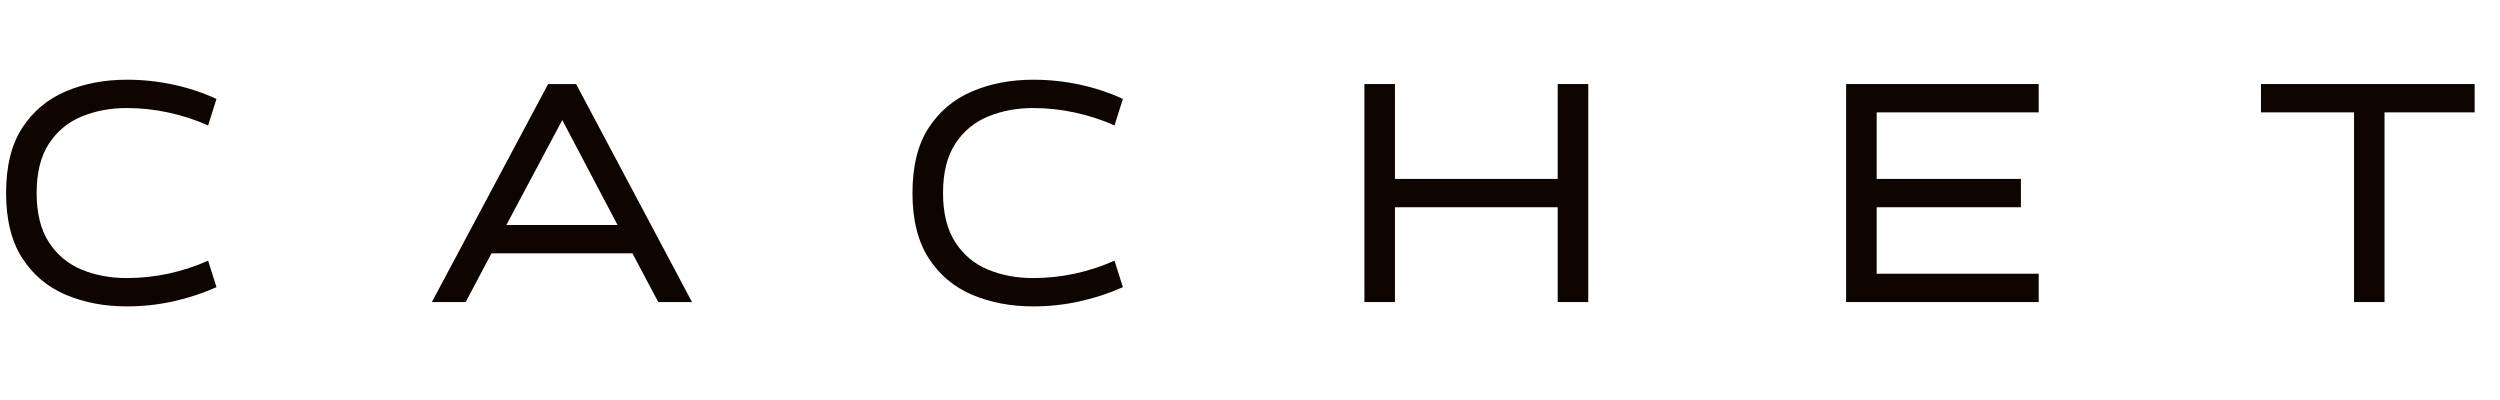 <svg version="1.0" preserveAspectRatio="xMidYMid meet" height="800" viewBox="0 0 3750 600" zoomAndPan="magnify" width="5000" xmlns:xlink="http://www.w3.org/1999/xlink" xmlns="http://www.w3.org/2000/svg"><rect fill-opacity="1" height="720" y="-60" fill="#ffffff" width="4500" x="-375"></rect><rect fill-opacity="1" height="720" y="-60" fill="#ffffff" width="4500" x="-375"></rect><path fill-rule="nonzero" fill-opacity="1" d="M 312.172 390.965 L 324.738 430.746 C 304.352 439.852 282.812 446.93 260.098 451.992 C 237.426 457.055 214.102 459.586 190.121 459.586 C 156.672 459.586 126.227 453.797 98.809 442.227 C 71.371 430.609 49.559 412.258 33.352 387.168 C 17.191 362.102 9.125 329.578 9.125 289.617 C 9.125 249.25 17.191 216.637 33.352 191.797 C 49.559 166.91 71.371 148.648 98.809 137.008 C 126.227 125.391 156.672 119.559 190.121 119.559 C 214.102 119.559 237.426 122.047 260.098 126.973 C 282.812 131.855 304.352 139 324.738 148.402 L 312.172 188.18 C 293.66 179.863 274.043 173.445 253.316 168.922 C 232.566 164.359 211.504 162.051 190.121 162.051 C 165.395 162.051 142.77 166.348 122.223 174.891 C 101.723 183.387 85.383 197.016 73.223 215.754 C 61.039 234.445 54.961 259.059 54.961 289.617 C 54.961 319.77 61.039 344.293 73.223 363.211 C 85.383 382.082 101.723 395.801 122.223 404.344 C 142.77 412.844 165.395 417.094 190.121 417.094 C 211.504 417.094 232.566 414.832 253.316 410.312 C 274.043 405.746 293.66 399.281 312.172 390.965 Z M 312.172 390.965" fill="#0e0400"></path><path fill-rule="nonzero" fill-opacity="1" d="M 987.363 453.074 L 948.668 380.027 L 737.203 380.027 L 698.508 453.074 L 647.789 453.074 L 822.188 126.07 L 864.137 126.07 L 1037.988 453.074 Z M 926.336 337.535 L 843.434 180.043 L 759.535 337.535 Z M 926.336 337.535" fill="#0e0400"></path><path fill-rule="nonzero" fill-opacity="1" d="M 1671.758 390.965 L 1684.324 430.746 C 1663.938 439.852 1642.398 446.93 1619.684 451.992 C 1597.012 457.055 1573.688 459.586 1549.707 459.586 C 1516.254 459.586 1485.809 453.797 1458.395 442.227 C 1430.953 430.609 1409.145 412.258 1392.938 387.168 C 1376.777 362.102 1368.711 329.578 1368.711 289.617 C 1368.711 249.25 1376.777 216.637 1392.938 191.797 C 1409.145 166.91 1430.953 148.648 1458.395 137.008 C 1485.809 125.391 1516.254 119.559 1549.707 119.559 C 1573.688 119.559 1597.012 122.047 1619.684 126.973 C 1642.398 131.855 1663.938 139 1684.324 148.402 L 1671.758 188.18 C 1653.246 179.863 1633.629 173.445 1612.902 168.922 C 1592.152 164.359 1571.086 162.051 1549.707 162.051 C 1524.98 162.051 1502.355 166.348 1481.809 174.891 C 1461.309 183.387 1444.969 197.016 1432.809 215.754 C 1420.625 234.445 1414.547 259.059 1414.547 289.617 C 1414.547 319.77 1420.625 344.293 1432.809 363.211 C 1444.969 382.082 1461.309 395.801 1481.809 404.344 C 1502.355 412.844 1524.98 417.094 1549.707 417.094 C 1571.086 417.094 1592.152 414.832 1612.902 410.312 C 1633.629 405.746 1653.246 399.281 1671.758 390.965 Z M 1671.758 390.965" fill="#0e0400"></path><path fill-rule="nonzero" fill-opacity="1" d="M 2382.387 453.074 L 2336.551 453.074 L 2336.551 310.863 L 2092.449 310.863 L 2092.449 453.074 L 2046.609 453.074 L 2046.609 126.07 L 2092.449 126.07 L 2092.449 268.371 L 2336.551 268.371 L 2336.551 126.07 L 2382.387 126.07 Z M 2382.387 453.074" fill="#0e0400"></path><path fill-rule="nonzero" fill-opacity="1" d="M 3058.027 453.074 L 2769.172 453.074 L 2769.172 126.07 L 3058.027 126.07 L 3058.027 168.562 L 2815.012 168.562 L 2815.012 268.371 L 3031.355 268.371 L 3031.355 310.863 L 2815.012 310.863 L 2815.012 410.582 L 3058.027 410.582 Z M 3058.027 453.074" fill="#0e0400"></path><path fill-rule="nonzero" fill-opacity="1" d="M 3576.801 453.074 L 3531.055 453.074 L 3531.055 168.562 L 3391.465 168.562 L 3391.465 126.07 L 3711.961 126.07 L 3711.961 168.562 L 3576.801 168.562 Z M 3576.801 453.074" fill="#0e0400"></path></svg>